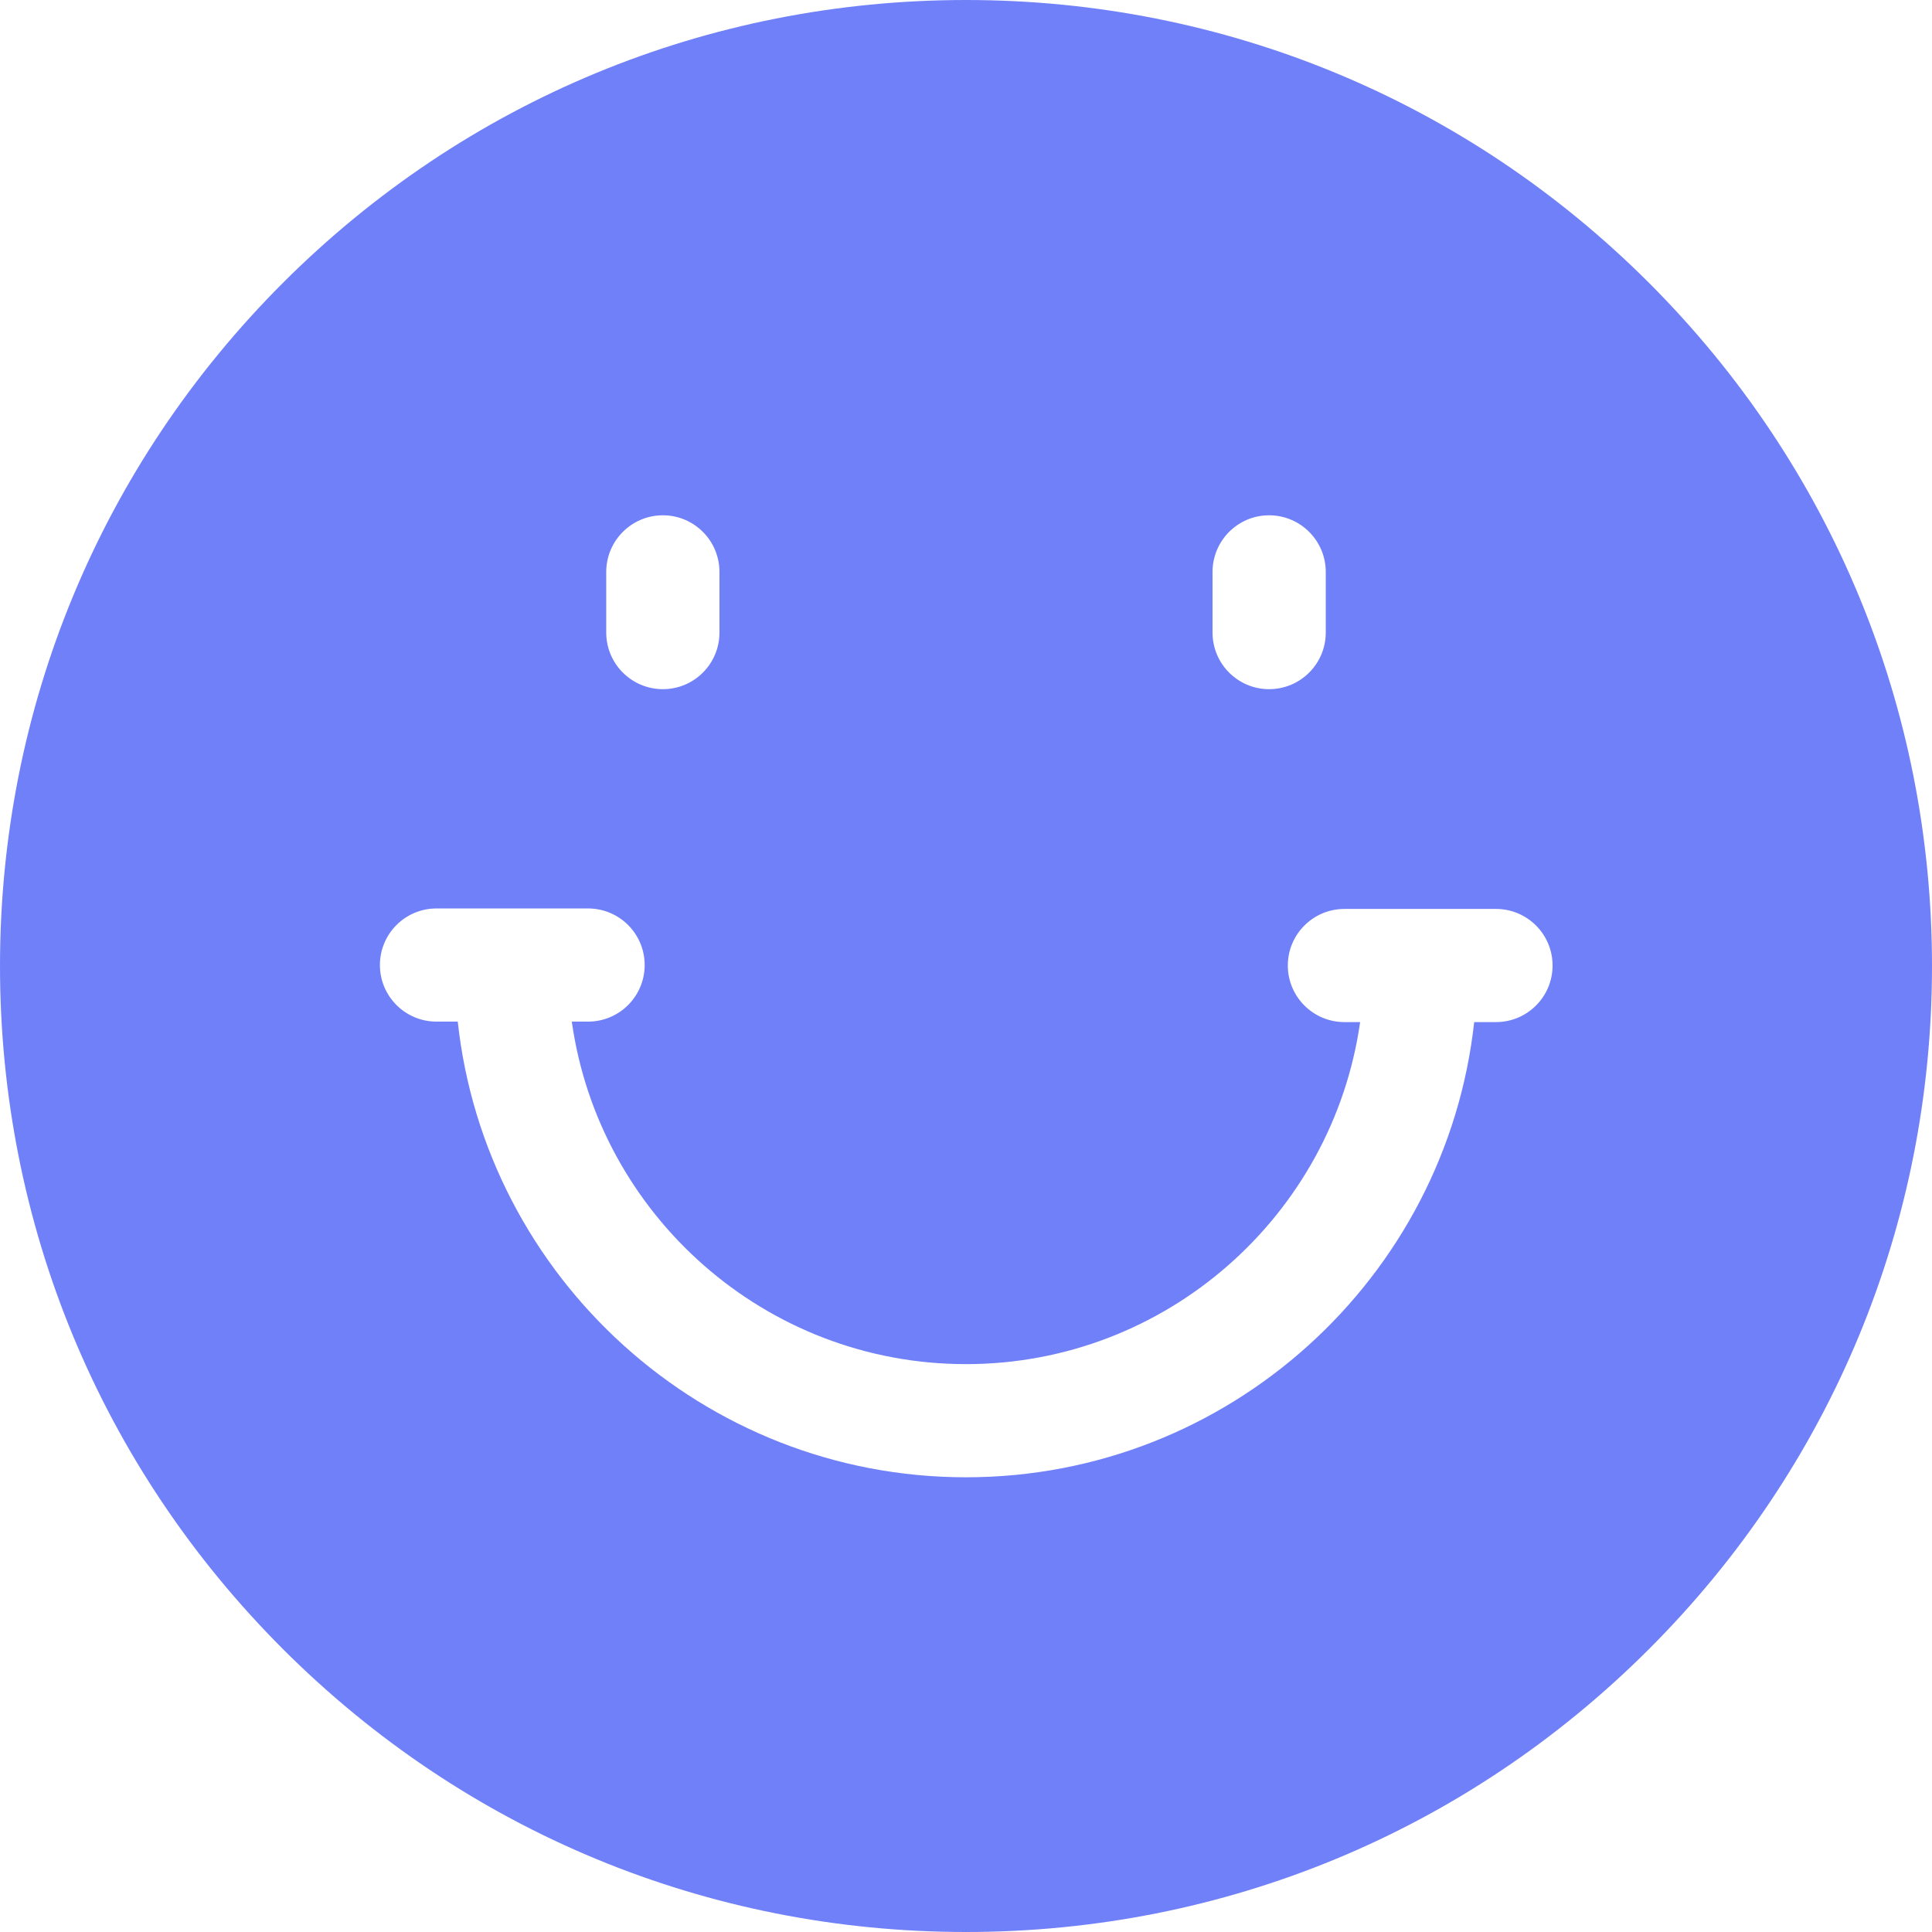 <?xml version="1.0" encoding="UTF-8"?> <svg xmlns="http://www.w3.org/2000/svg" width="28" height="28" viewBox="0 0 28 28" fill="none"> <path d="M23.899 4.1C21.255 1.456 17.74 0 14 0C10.26 0 6.745 1.456 4.1 4.1C1.456 6.745 0 10.261 0 14C0 17.74 1.456 21.255 4.1 23.899C6.745 26.544 10.26 28 14 28C17.74 28 21.255 26.544 23.899 23.899C26.544 21.255 28 17.739 28 14C28 10.261 26.544 6.745 23.899 4.1ZM17.573 8.289C17.573 7.836 17.94 7.468 18.393 7.468C18.846 7.468 19.214 7.836 19.214 8.289V9.167C19.214 9.621 18.846 9.988 18.393 9.988C17.94 9.988 17.573 9.621 17.573 9.167V8.289ZM8.786 8.289C8.786 7.836 9.154 7.468 9.607 7.468C10.06 7.468 10.427 7.836 10.427 8.289V9.167C10.427 9.621 10.06 9.988 9.607 9.988C9.154 9.988 8.786 9.621 8.786 9.167V8.289ZM21.681 14.813H21.365C20.959 18.518 17.811 21.41 14 21.41C10.187 21.41 7.037 18.514 6.634 14.806H6.326C5.873 14.806 5.506 14.439 5.506 13.986C5.506 13.533 5.873 13.166 6.326 13.166H8.523C8.976 13.166 9.343 13.533 9.343 13.986C9.343 14.439 8.976 14.806 8.523 14.806H8.287C8.681 17.607 11.092 19.77 14 19.77C16.905 19.77 19.315 17.611 19.712 14.813H19.485C19.032 14.813 18.664 14.446 18.664 13.993C18.664 13.54 19.032 13.173 19.485 13.173H21.681C22.134 13.173 22.501 13.54 22.501 13.993C22.501 14.446 22.134 14.813 21.681 14.813Z" fill="#7080F9"></path> </svg> 